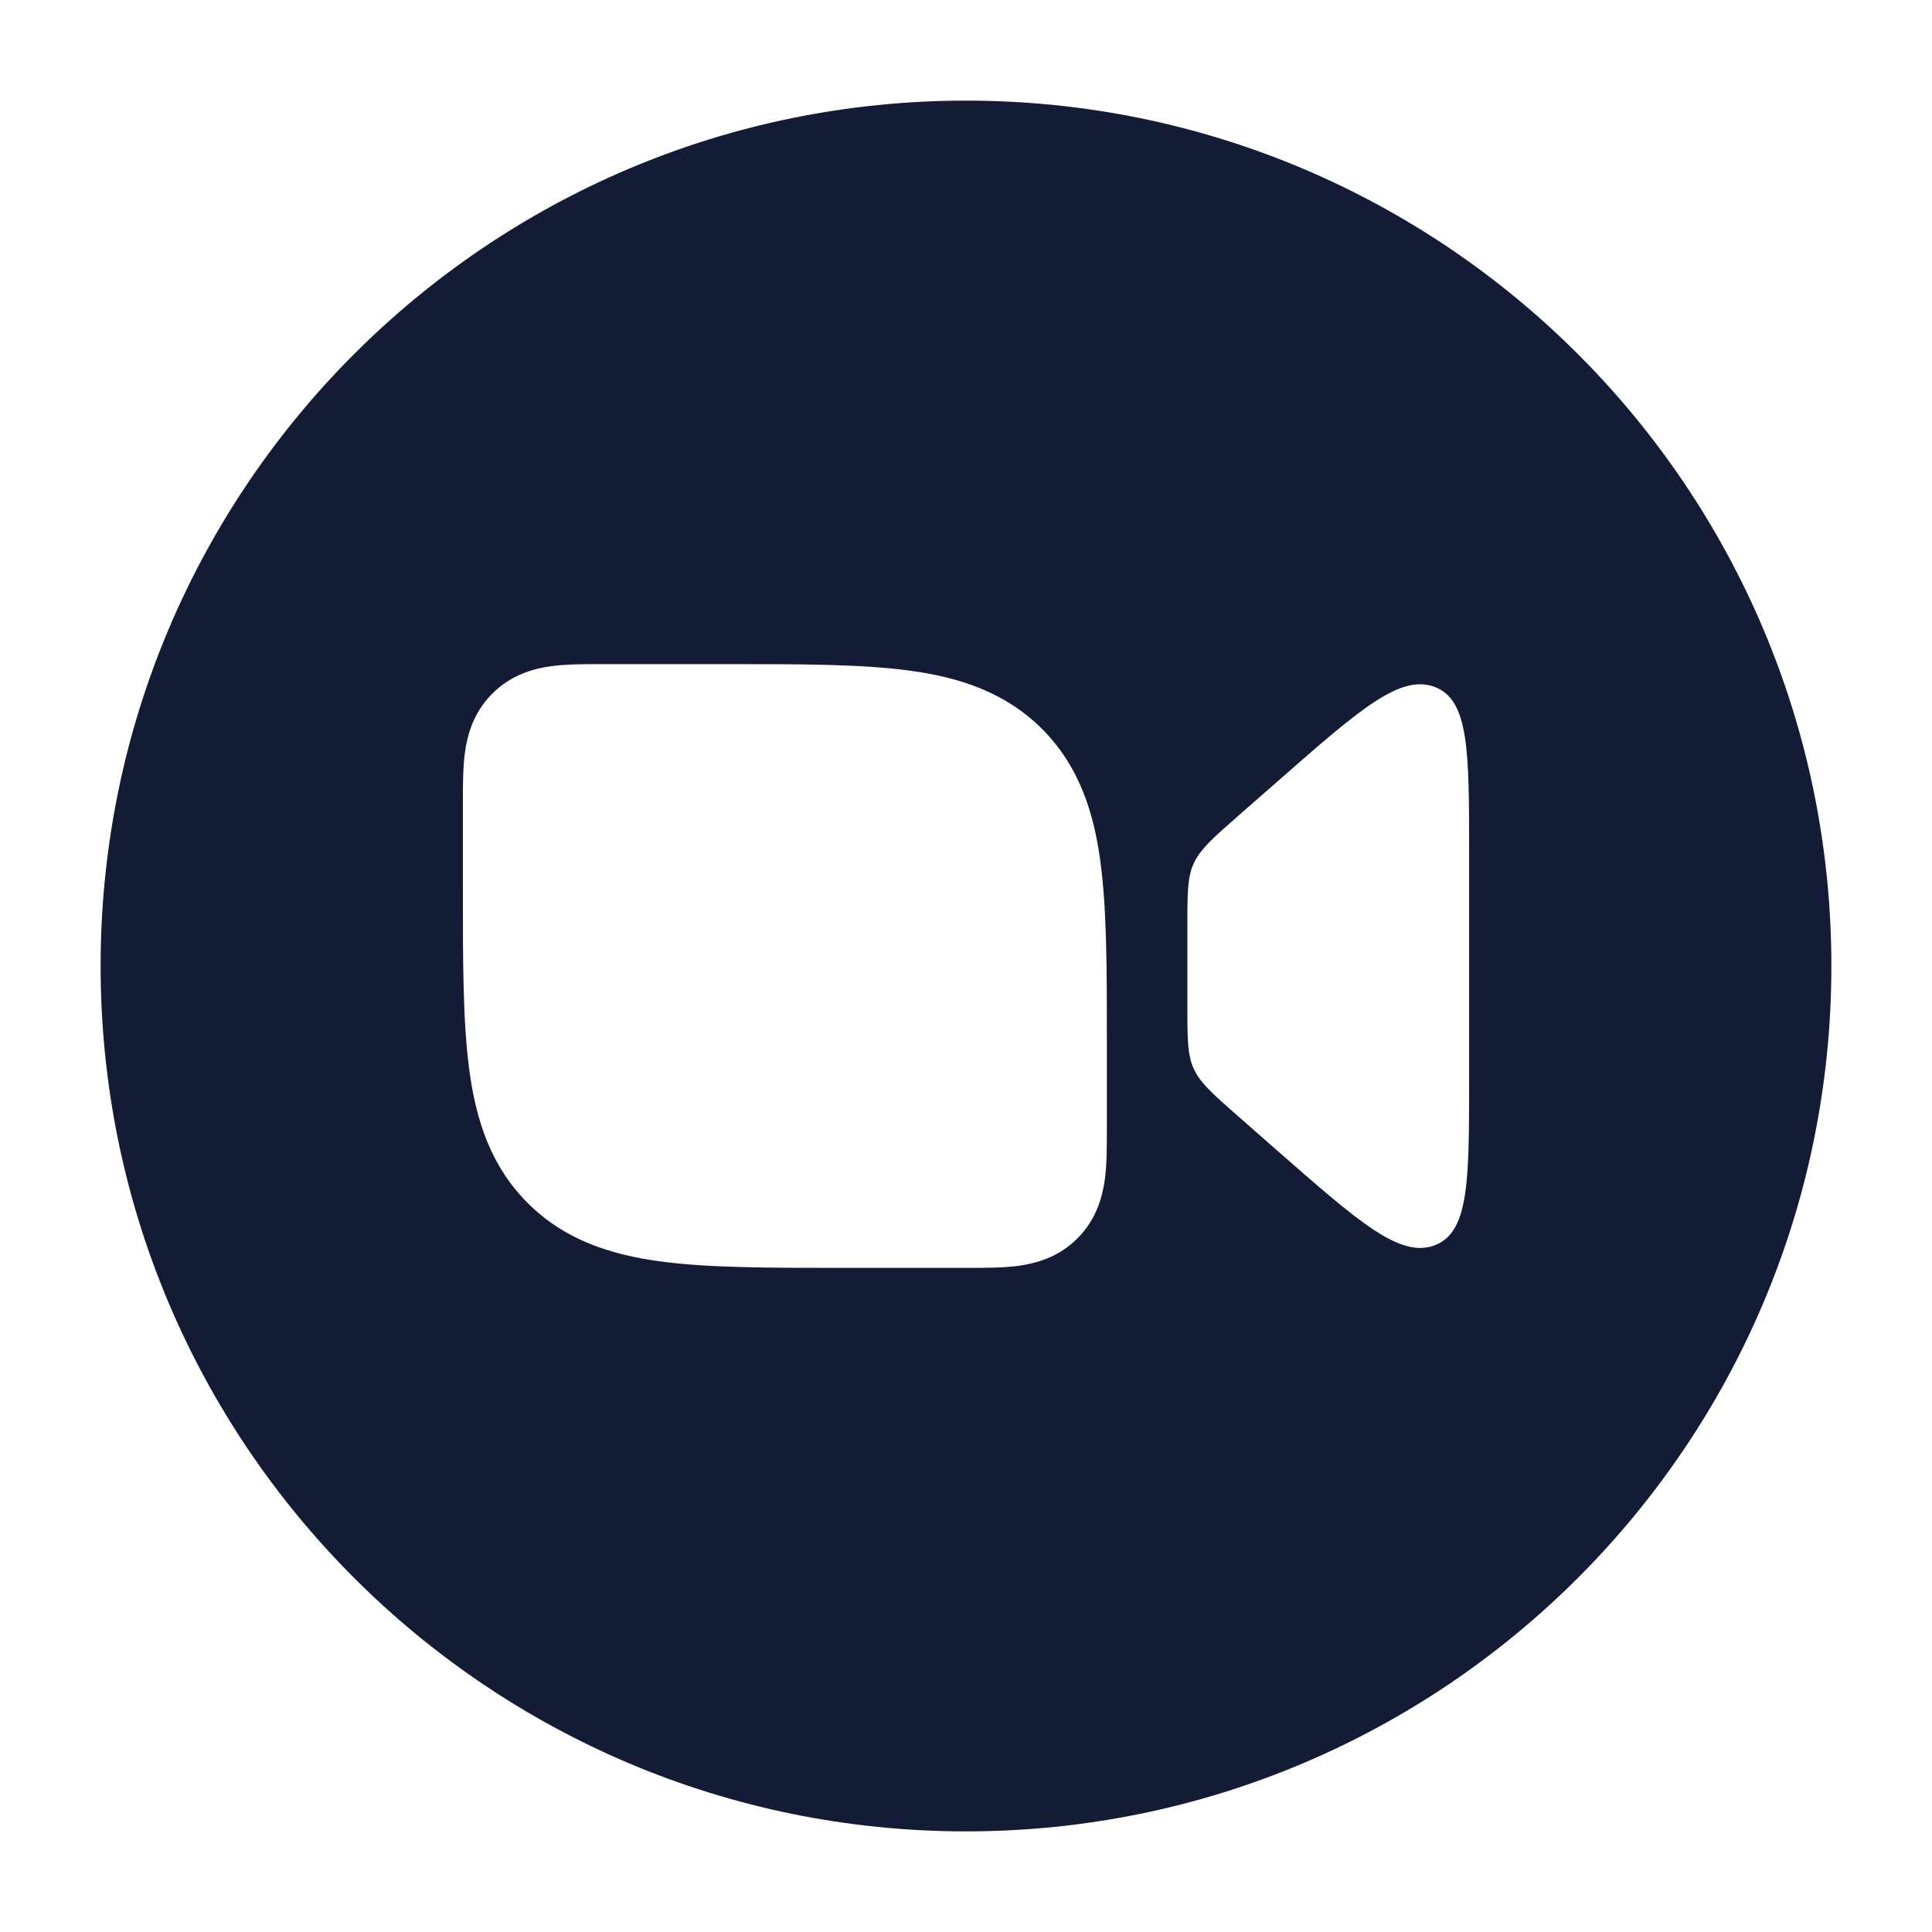 <svg width="24" height="24" viewBox="0 0 24 24" fill="none" xmlns="http://www.w3.org/2000/svg">
<path fill-rule="evenodd" clip-rule="evenodd" d="M1.25 12C1.25 6.063 6.063 1.25 12 1.25C17.937 1.25 22.75 6.063 22.75 12C22.75 17.937 17.937 22.75 12 22.75C6.063 22.75 1.25 17.937 1.25 12ZM7.466 8.25L7.5 8.25H9L9.052 8.25C9.95 8.25 10.7 8.25 11.294 8.33C11.922 8.414 12.489 8.6 12.945 9.055C13.4 9.511 13.586 10.078 13.67 10.706C13.75 11.3 13.75 12.05 13.75 12.948L13.75 14L13.75 14.034C13.75 14.24 13.75 14.461 13.725 14.649C13.695 14.868 13.62 15.148 13.384 15.384C13.148 15.62 12.868 15.695 12.649 15.725C12.461 15.75 12.24 15.75 12.034 15.75H12.034L12 15.75L10.448 15.75C9.55 15.75 8.8 15.75 8.206 15.67C7.578 15.586 7.011 15.4 6.555 14.944C6.1 14.489 5.914 13.922 5.83 13.294C5.75 12.7 5.75 11.95 5.75 11.052L5.75 11L5.75 10L5.75 9.966C5.75 9.76 5.75 9.539 5.775 9.351C5.804 9.132 5.88 8.852 6.116 8.616C6.352 8.38 6.632 8.304 6.851 8.275C7.039 8.25 7.26 8.25 7.466 8.25ZM15.87 9.707L15.38 10.136C14.758 10.681 14.75 10.699 14.75 11.477L14.75 12.525C14.75 13.303 14.758 13.321 15.38 13.866L15.87 14.296C16.885 15.186 17.392 15.631 17.821 15.47C18.25 15.309 18.25 14.673 18.25 13.402V10.601C18.25 9.329 18.25 8.694 17.821 8.533C17.392 8.371 16.885 8.816 15.87 9.707Z" fill="#141B34"/>
</svg>
